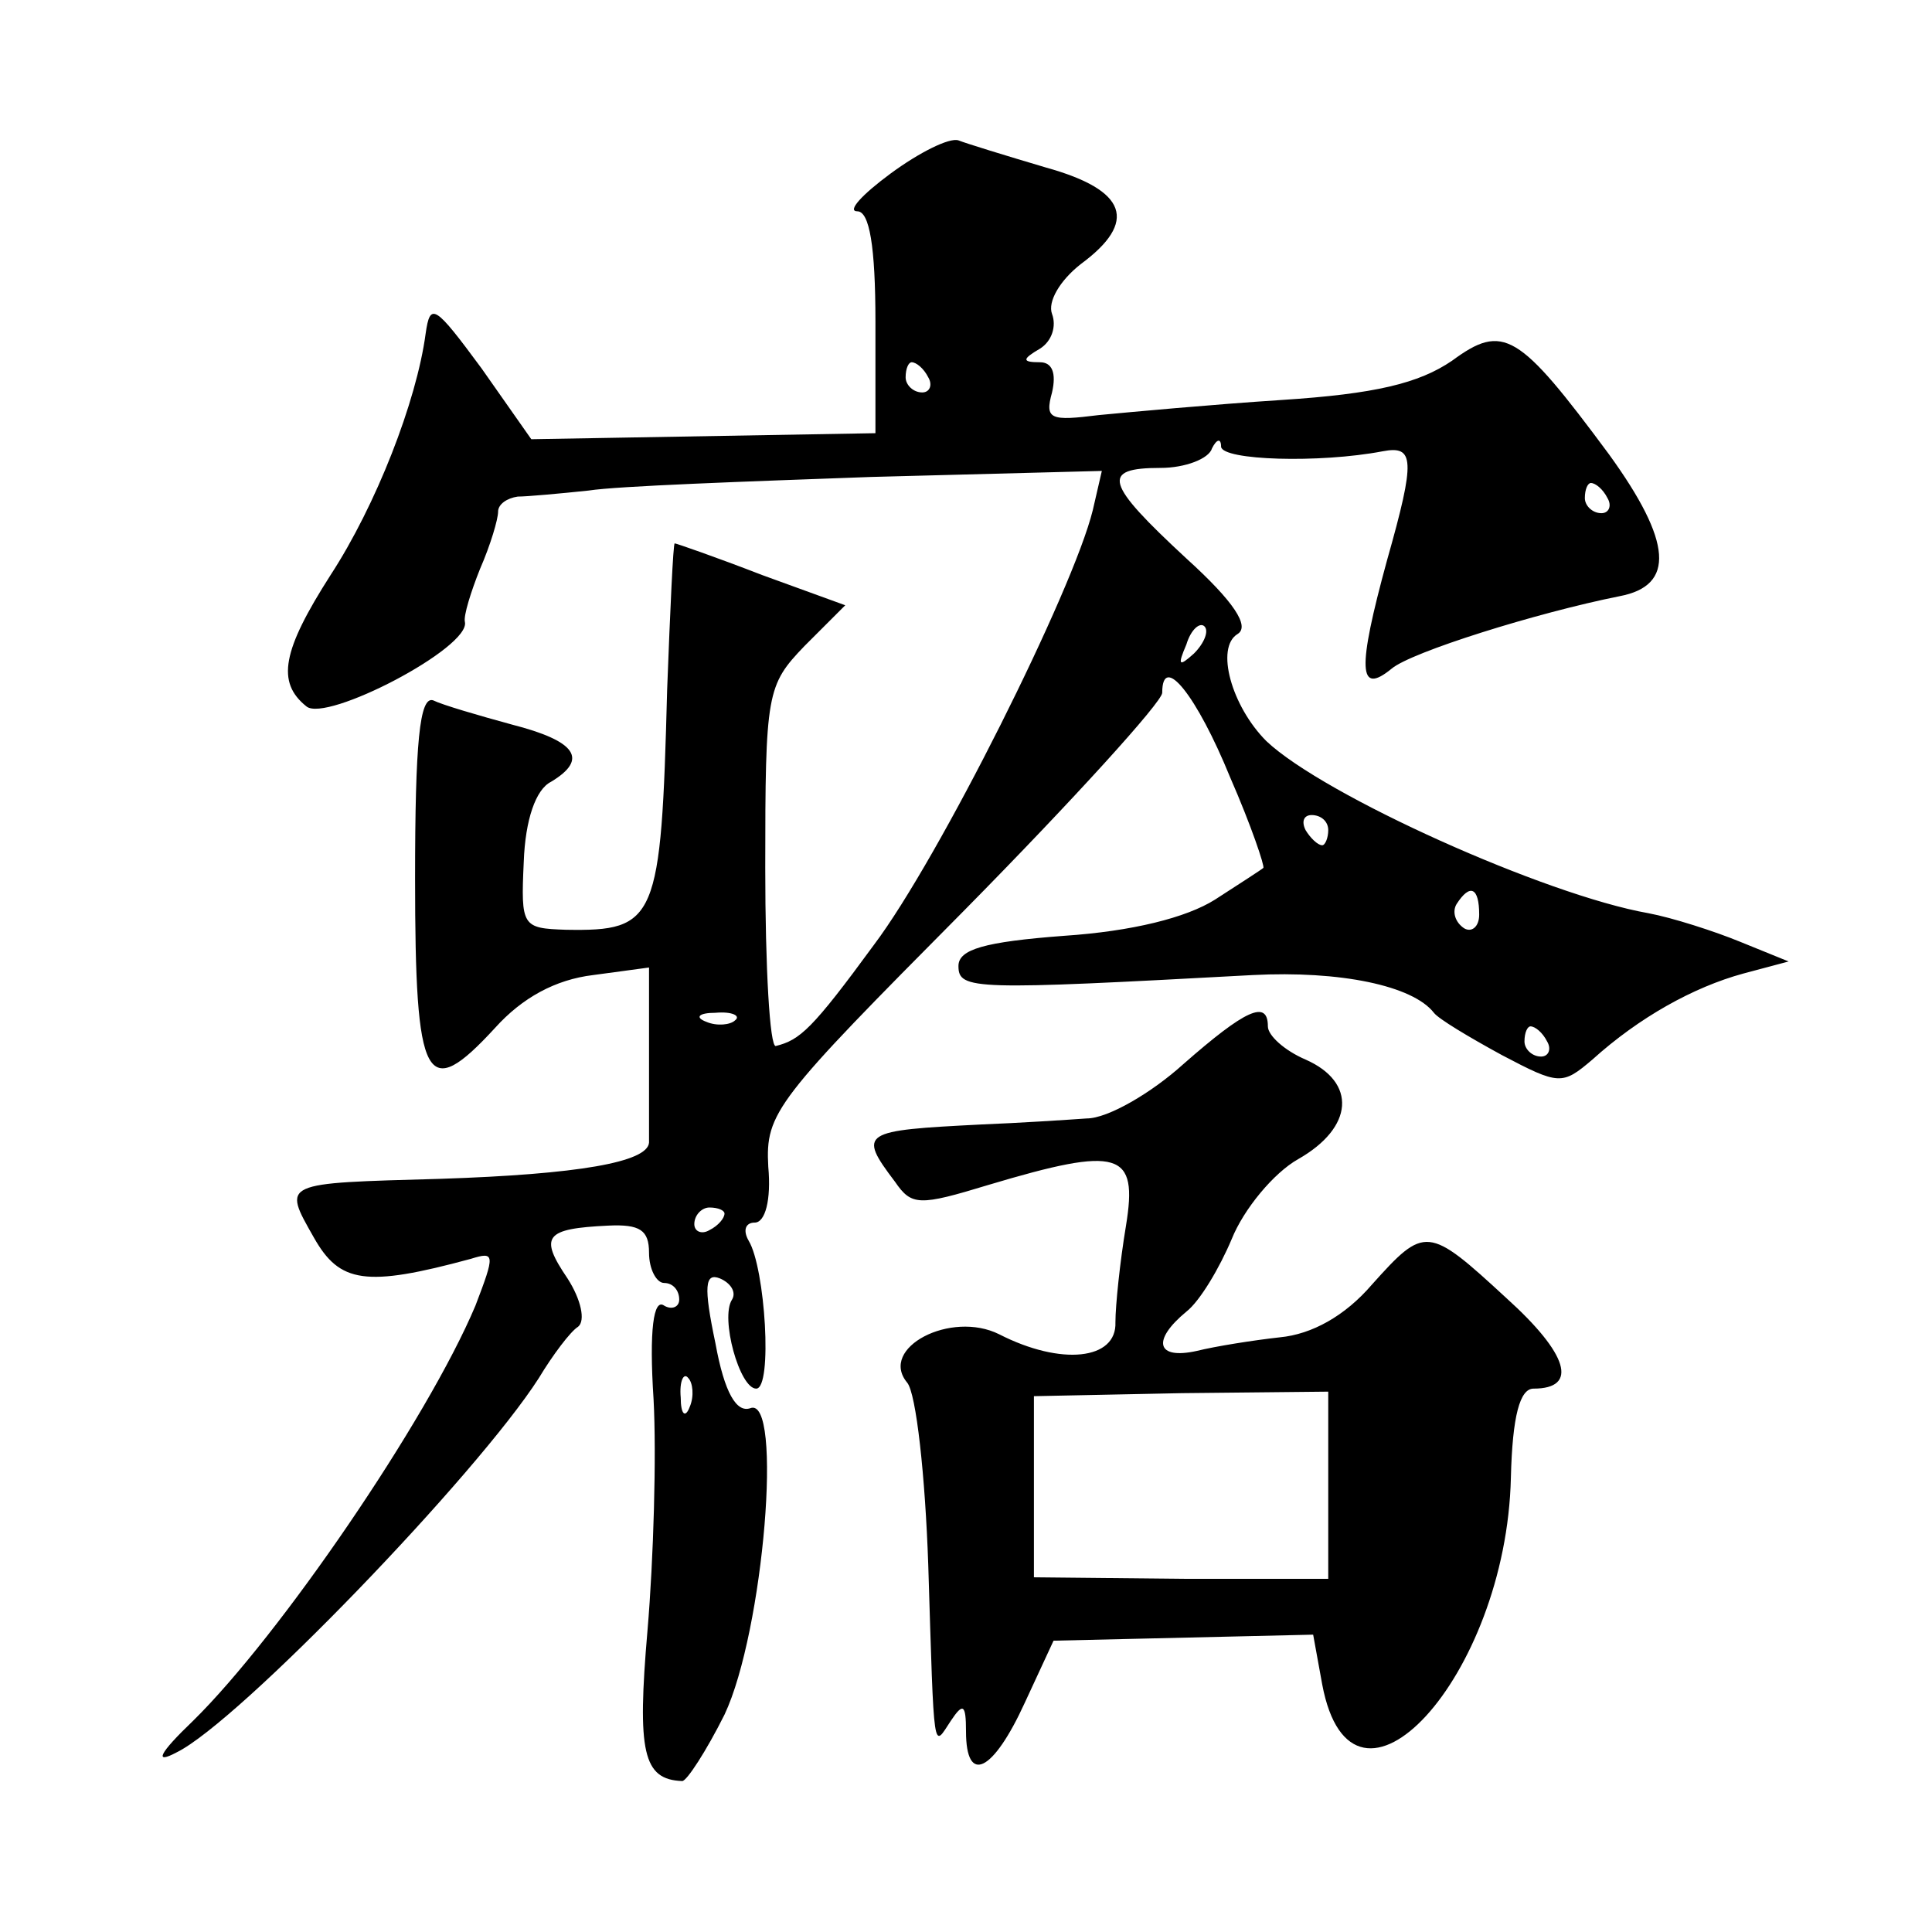 <?xml version="1.0" standalone="no"?>
<!DOCTYPE svg PUBLIC "-//W3C//DTD SVG 20010904//EN"
 "http://www.w3.org/TR/2001/REC-SVG-20010904/DTD/svg10.dtd">
<svg version="1.0" xmlns="http://www.w3.org/2000/svg"
 width="128pt" height="128pt" viewBox="0 0 128 128"
 preserveAspectRatio="xMidYMid meet">
<g transform="translate(0,128) scale(0.1,-0.1)"
fill="#0" stroke="none">
<path d="M590 1165 c-19 -14 -29 -25 -22 -25 8 0 12 -23 12 -73 l0 -74 -114 -2
-114 -2 -33 47 c-31 42 -34 44 -37 23 -6 -45 -33 -114 -63 -160 -32 -50 -36 -71
-16 -87 13 -11 109 39 105 56 -1 4 4 20 10 35 7 16 12 33 12 38 0 5 6 9 13 10 6
0 28 2 47 4 19 3 104 6 187 9 l153 4 -6 -26 c-13 -53 -102 -231 -145 -288 -41 -56
-49 -63 -65 -67 -4 -1 -7 52 -7 118 0 116 1 121 26 147 l27 27 -55 20 c-31 12 -57
21 -58 21 -1 0 -3 -44 -5 -97 -4 -153 -7 -160 -67 -159 -29 1 -30 2 -28 45 1 28
8 48 18 53 25 15 17 27 -26 38 -22 6 -46 13 -52 16 -9 3 -12 -28 -12 -118 0 -136
7 -149 53 -99 18 20 40 32 65 35 l37 5 0 -54 c0 -30 0 -58 0 -62 -1 -13 -47 -21
-138 -24 -106 -3 -105 -2 -84 -39 17 -30 34 -33 104 -14 16 5 16 3 3 -31 -32 -76
-130 -219 -187 -275 -23 -22 -26 -29 -11 -21 41 20 199 184 240 248 9 15 21 31
26 34 5 4 2 18 -7 32 -19 28 -15 33 27 35 21 1 27 -3 27 -18 0 -11 5 -20 10 -20
6 0 10 -5 10 -11 0 -5 -5 -7 -10 -4 -7 5 -10 -16 -7 -62 2 -37 0 -106 -4 -153 -7
-81 -3 -99 23 -100 3 0 16 20 28 44 26 55 39 212 17 203 -9 -3 -17 10 -23 43 -8
38 -7 47 3 43 7 -3 11 -9 8 -14 -8 -12 5 -59 16 -59 11 0 6 80 -5 98 -4 7 -2 12
4 12 7 0 11 15 9 37 -2 36 5 44 130 170 72 73 131 138 131 144 0 27 23 -2 45 -56
14 -32 23 -59 22 -60 -1 -1 -15 -10 -32 -21 -19 -12 -55 -21 -100 -24 -53 -4 -70
-9 -70 -20 0 -16 10 -16 195 -6 58 3 106 -7 120 -25 3 -4 23 -16 45 -28 38 -20
40 -20 60 -3 31 28 67 48 100 57 l30 8 -32 13 c-17 7 -45 16 -61 19 -68 12 -215
78 -253 114 -23 23 -34 62 -19 71 8 5 -2 21 -34 50 -54 50 -57 60 -17 60 16 0 32
6 34 13 3 6 6 7 6 1 1 -9 65 -11 107 -3 21 4 22 -5 3 -72 -20 -73 -19 -90 3 -72
13 11 96 37 151 48 37 7 35 36 -7 94 -60 81 -70 87 -104 62 -22 -15 -51 -22 -113
-26 -46 -3 -100 -8 -121 -10 -32 -4 -36 -3 -31 15 3 13 0 20 -8 20 -12 0 -12 2
0 9 8 5 11 15 8 23 -3 8 5 22 19 33 38 28 31 49 -23 64 -27 8 -53 16 -58 18 -6
2 -26 -8 -45 -22z m25 -135 c3 -5 1 -10 -4 -10 -6 0 -11 5 -11 10 0 6 2 10 4 10
3 0 8 -4 11 -10z m450 -80 c3 -5 1 -10 -4 -10 -6 0 -11 5 -11 10 0 6 2 10 4 10
3 0 8 -4 11 -10z m-274 -103 c-10 -9 -11 -8 -5 6 3 10 9 15 12 12 3 -3 0 -11 -7
-18z m89 -117 c0 -5 -2 -10 -4 -10 -3 0 -8 5 -11 10 -3 6 -1 10 4 10 6 0 11 -4
11 -10z m100 -56 c0 -8 -5 -12 -10 -9 -6 4 -8 11 -5 16 9 14 15 11 15 -7z m-493
-70 c-3 -3 -12 -4 -19 -1 -8 3 -5 6 6 6 11 1 17 -2 13 -5z m538 -14 c3 -5 1 -10
-4 -10 -6 0 -11 5 -11 10 0 6 2 10 4 10 3 0 8 -4 11 -10z m-545 -114 c0 -3 -4 -8
-10 -11 -5 -3 -10 -1 -10 4 0 6 5 11 10 11 6 0 10 -2 10 -4z m-23 -128 c-3 -8 -6
-5 -6 6 -1 11 2 17 5 13 3 -3 4 -12 1 -19z M784 575 c-21 -19 -50 -36 -64 -36 -14
-1 -45 -3 -70 -4 -79 -4 -82 -5 -57 -38 11 -16 16 -16 62 -2 87 26 99 22 91 -27
-4 -24 -7 -53 -7 -64 1 -25 -36 -29 -77 -8 -32 16 -80 -9 -61 -32 6 -7 12 -62 14
-121 4 -129 3 -121 15 -103 8 12 10 11 10 -7 0 -36 18 -27 39 19 l19 41 86 2 86
2 6 -33 c20 -106 122 5 125 137 1 41 6 59 15 59 30 0 23 23 -18 60 -52 48 -54 48
-89 9 -18 -21 -40 -33 -61 -35 -18 -2 -43 -6 -55 -9 -27 -6 -30 7 -7 26 9 7 22
29 30 48 8 20 28 44 44 53 37 21 39 51 5 66 -14 6 -25 16 -25 22 0 18 -15 11 -56
-25z m96 -279 l0 -62 -97 0 -98 1 0 60 0 60 98 2 97 1 0 -62z"/>
</g>
</svg>

